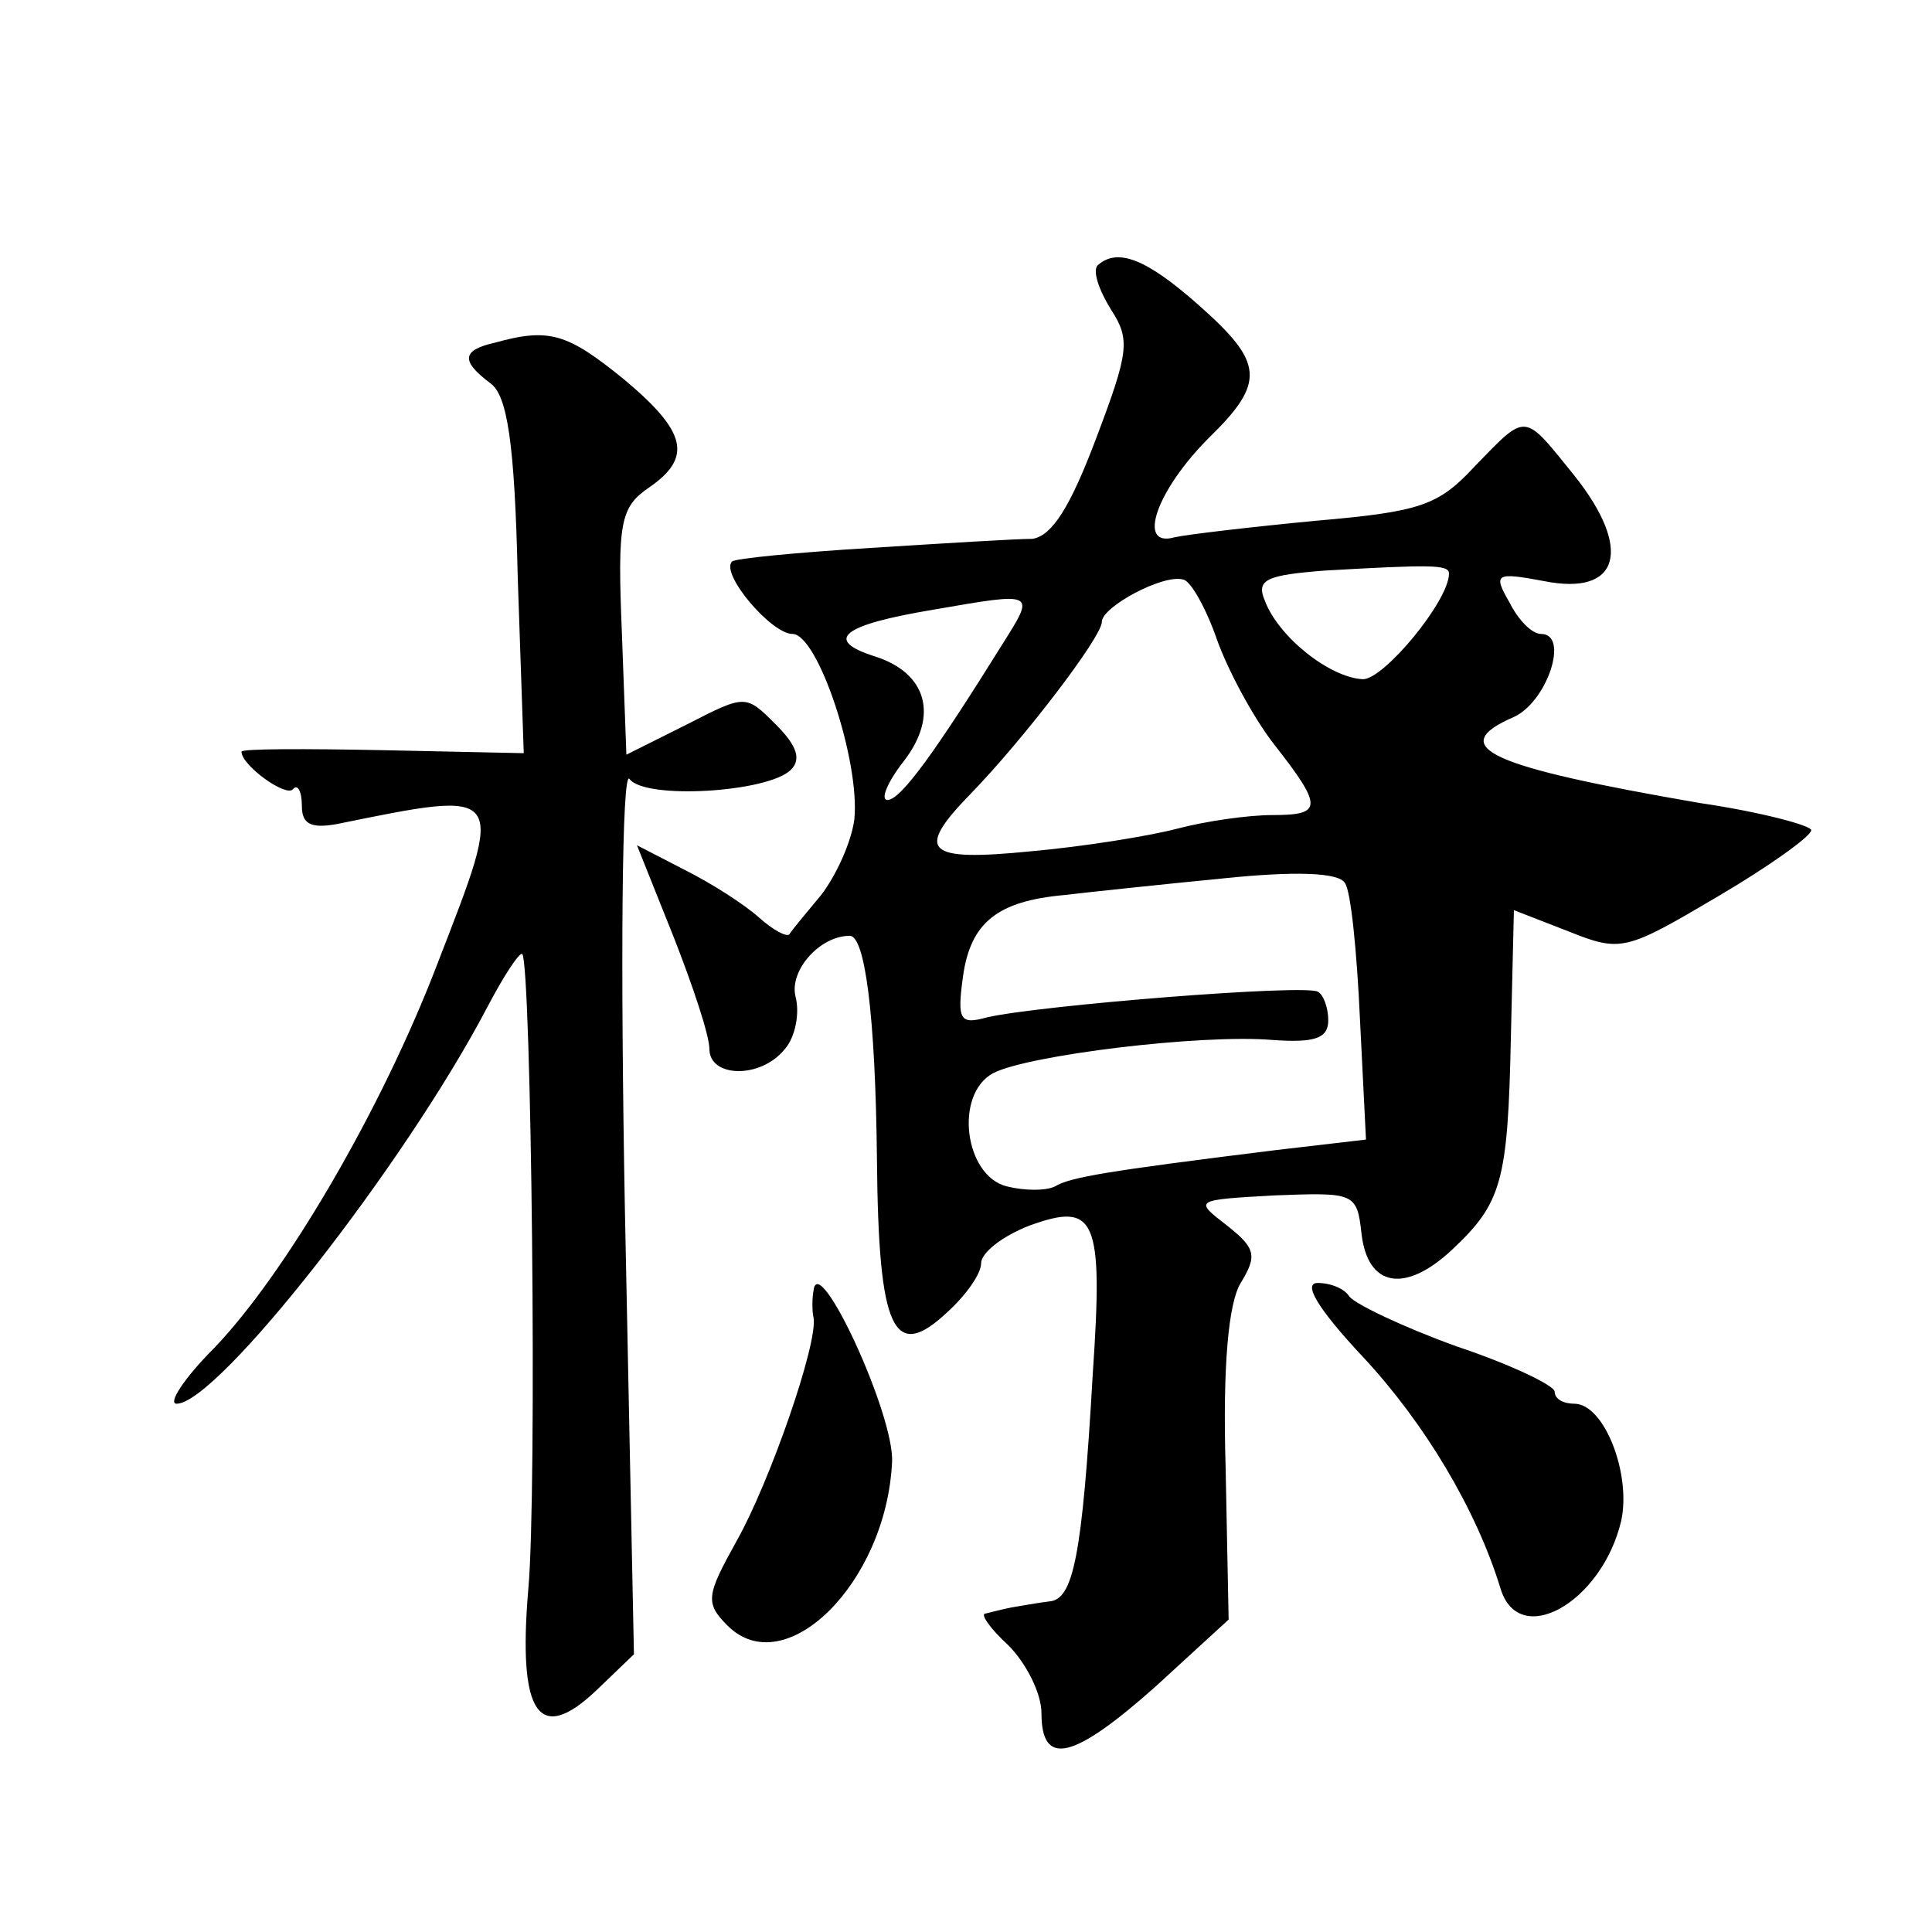 <?xml version="1.0" standalone="no"?>
<!DOCTYPE svg PUBLIC "-//W3C//DTD SVG 20010904//EN"
 "http://www.w3.org/TR/2001/REC-SVG-20010904/DTD/svg10.dtd">
<svg version="1.0" xmlns="http://www.w3.org/2000/svg"
 width="128pt" height="128pt" viewBox="0 0 128 128"
 preserveAspectRatio="xMidYMid meet">
<g transform="translate(0,128) scale(0.1,-0.1)"
fill="#0" stroke="none">
<path d="M727 1104 c-3 -4 1 -16 9 -29 13 -20 12 -28 -10 -86 -17 -45 -29 -64 -42
-66 -11 0 -59 -3 -107 -6 -49 -3 -90 -7 -92 -9 -8 -8 26 -48 40 -48 17 0 45 -85
41 -123 -2 -15 -12 -37 -22 -50 -10 -12 -20 -24 -21 -26 -2 -2 -11 3 -20 11 -10
9 -32 23 -50 32 l-31 16 24 -60 c13 -33 24 -66 24 -75 0 -19 34 -20 50 0 7 8 10
24 7 35 -4 17 16 40 36 40 10 0 17 -52 18 -148 1 -114 11 -135 47 -101 12 11 22
25 22 32 0 7 14 18 32 25 44 16 49 5 42 -98 -7 -122 -13 -150 -29 -151 -8 -1 -19
-3 -25 -4 -5 -1 -13 -3 -17 -4 -4 0 3 -10 15 -21 12 -12 22 -32 22 -45 0 -36 21
-31 76 18 l48 44 -2 101 c-2 68 2 109 10 122 11 18 10 23 -9 38 -22 17 -22 17 31
20 53 2 55 2 58 -25 4 -36 29 -40 60 -11 33 31 37 45 39 141 l2 84 36 -14 c35 -14
38 -13 99 23 34 20 62 40 62 44 0 3 -33 12 -74 18 -139 24 -169 37 -123 57 22 10
37 55 18 55 -6 0 -15 9 -21 21 -11 19 -9 20 23 14 50 -10 59 21 20 70 -34 42 -31
42 -66 6 -24 -26 -36 -30 -105 -36 -42 -4 -85 -9 -94 -11 -25 -7 -12 31 23 66 38
37 36 50 -7 88 -35 31 -54 38 -67 26z m233 -204 c0 -18 -43 -70 -57 -70 -22 1 -56
28 -65 52 -6 14 1 17 40 20 70 4 82 4 82 -2z m-154 -43 c7 -20 24 -52 38 -70 33
-42 32 -47 -1 -47 -16 0 -44 -4 -63 -9 -19 -5 -63 -12 -97 -15 -70 -7 -77 0 -40
38 35 36 87 104 87 114 0 10 41 32 54 28 5 -1 15 -19 22 -39z m-142 -4 c-43 -69
-67 -103 -76 -103 -5 0 0 12 11 26 23 30 15 58 -19 69 -35 11 -22 21 38 31 69 12
68 12 46 -23z m237 -248 l4 -80 -60 -7 c-113 -14 -136 -18 -146 -24 -6 -3 -20 -3
-32 0 -28 7 -35 61 -9 75 23 12 138 26 185 22 28 -2 37 1 37 13 0 8 -3 17 -7 19
-9 5 -184 -9 -219 -17 -18 -5 -20 -2 -16 27 5 36 23 50 67 54 17 2 64 7 105 11
48 5 77 4 81 -3 4 -5 8 -46 10 -90z M328 1053 c-22 -5 -23 -12 -3 -27 11 -8 16
-39 18 -128 l4 -117 -94 2 c-51 1 -93 1 -93 -1 0 -9 29 -30 34 -25 3 4 6 -1 6 -11
0 -12 6 -15 23 -12 113 23 112 24 67 -92 -37 -97 -101 -206 -148 -255 -20 -20 -31
-37 -25 -37 27 0 151 158 206 263 11 21 21 36 23 35 6 -7 10 -356 4 -421 -7 -83
7 -103 45 -67 l25 24 -6 295 c-3 163 -2 291 3 285 10 -14 92 -9 107 6 7 7 4 16
-10 30 -20 20 -20 20 -59 0 l-40 -20 -3 81 c-3 73 -1 83 18 96 29 20 25 37 -17
72 -37 30 -49 34 -85 24z M539 425 c-1 -5 -1 -14 0 -18 3 -17 -29 -109 -51 -148
-20 -36 -21 -41 -6 -56 38 -38 105 28 109 108 2 31 -49 141 -52 114z M903 381 c41
-44 75 -101 91 -153 12 -41 67 -10 80 44 7 31 -11 78 -31 78 -7 0 -13 3 -13 8 0
4 -29 18 -65 30 -36 13 -67 28 -71 33 -3 5 -12 9 -21 9 -10 0 0 -17 30 -49z"/>
</g>
</svg>
